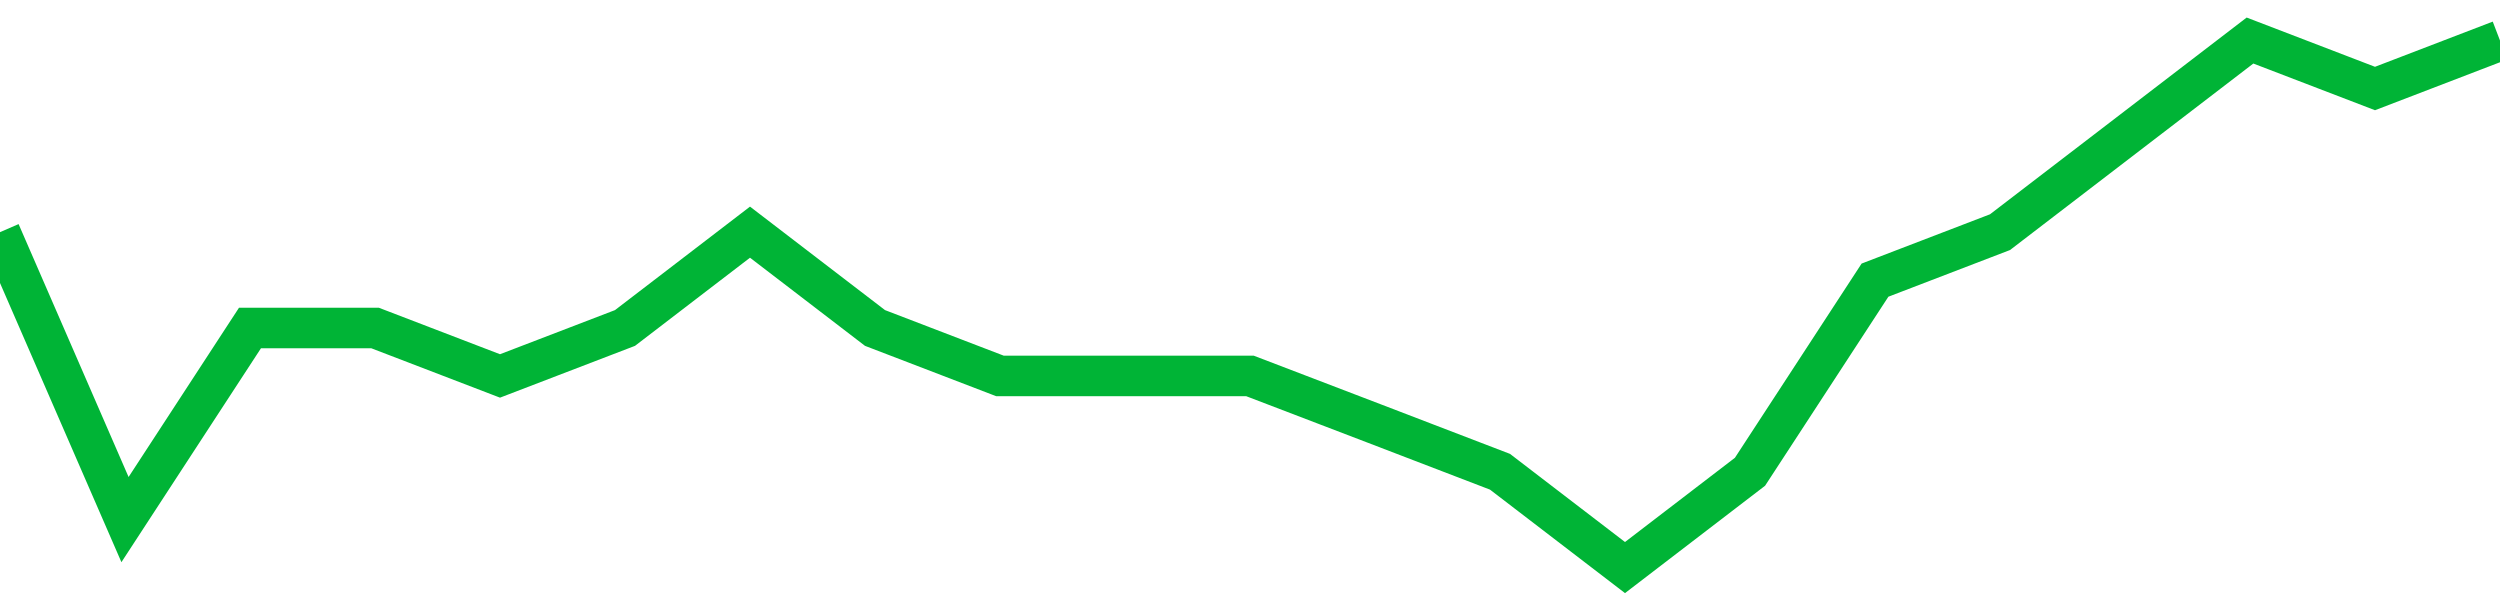 <!-- Generated with https://github.com/jxxe/sparkline/ --><svg viewBox="0 0 185 45" class="sparkline" xmlns="http://www.w3.org/2000/svg"><path class="sparkline--fill" d="M 0 17.18 L 0 17.18 L 9.25 38.45 L 18.5 24.27 L 27.75 24.27 L 37 27.82 L 46.25 24.27 L 55.5 17.18 L 64.75 24.27 L 74 27.82 L 83.25 27.82 L 92.5 27.82 L 101.75 31.36 L 111 34.91 L 120.25 42 L 129.5 34.91 L 138.75 20.73 L 148 17.18 L 157.25 10.09 L 166.5 3 L 175.75 6.55 L 185 3 V 45 L 0 45 Z" stroke="none" fill="none" ></path><path class="sparkline--line" d="M 0 17.18 L 0 17.18 L 9.25 38.45 L 18.5 24.27 L 27.75 24.27 L 37 27.82 L 46.25 24.27 L 55.5 17.18 L 64.75 24.27 L 74 27.82 L 83.25 27.82 L 92.5 27.82 L 101.75 31.36 L 111 34.91 L 120.25 42 L 129.5 34.91 L 138.75 20.73 L 148 17.18 L 157.25 10.09 L 166.5 3 L 175.75 6.55 L 185 3" fill="none" stroke-width="3" stroke="#00B436" ></path></svg>
